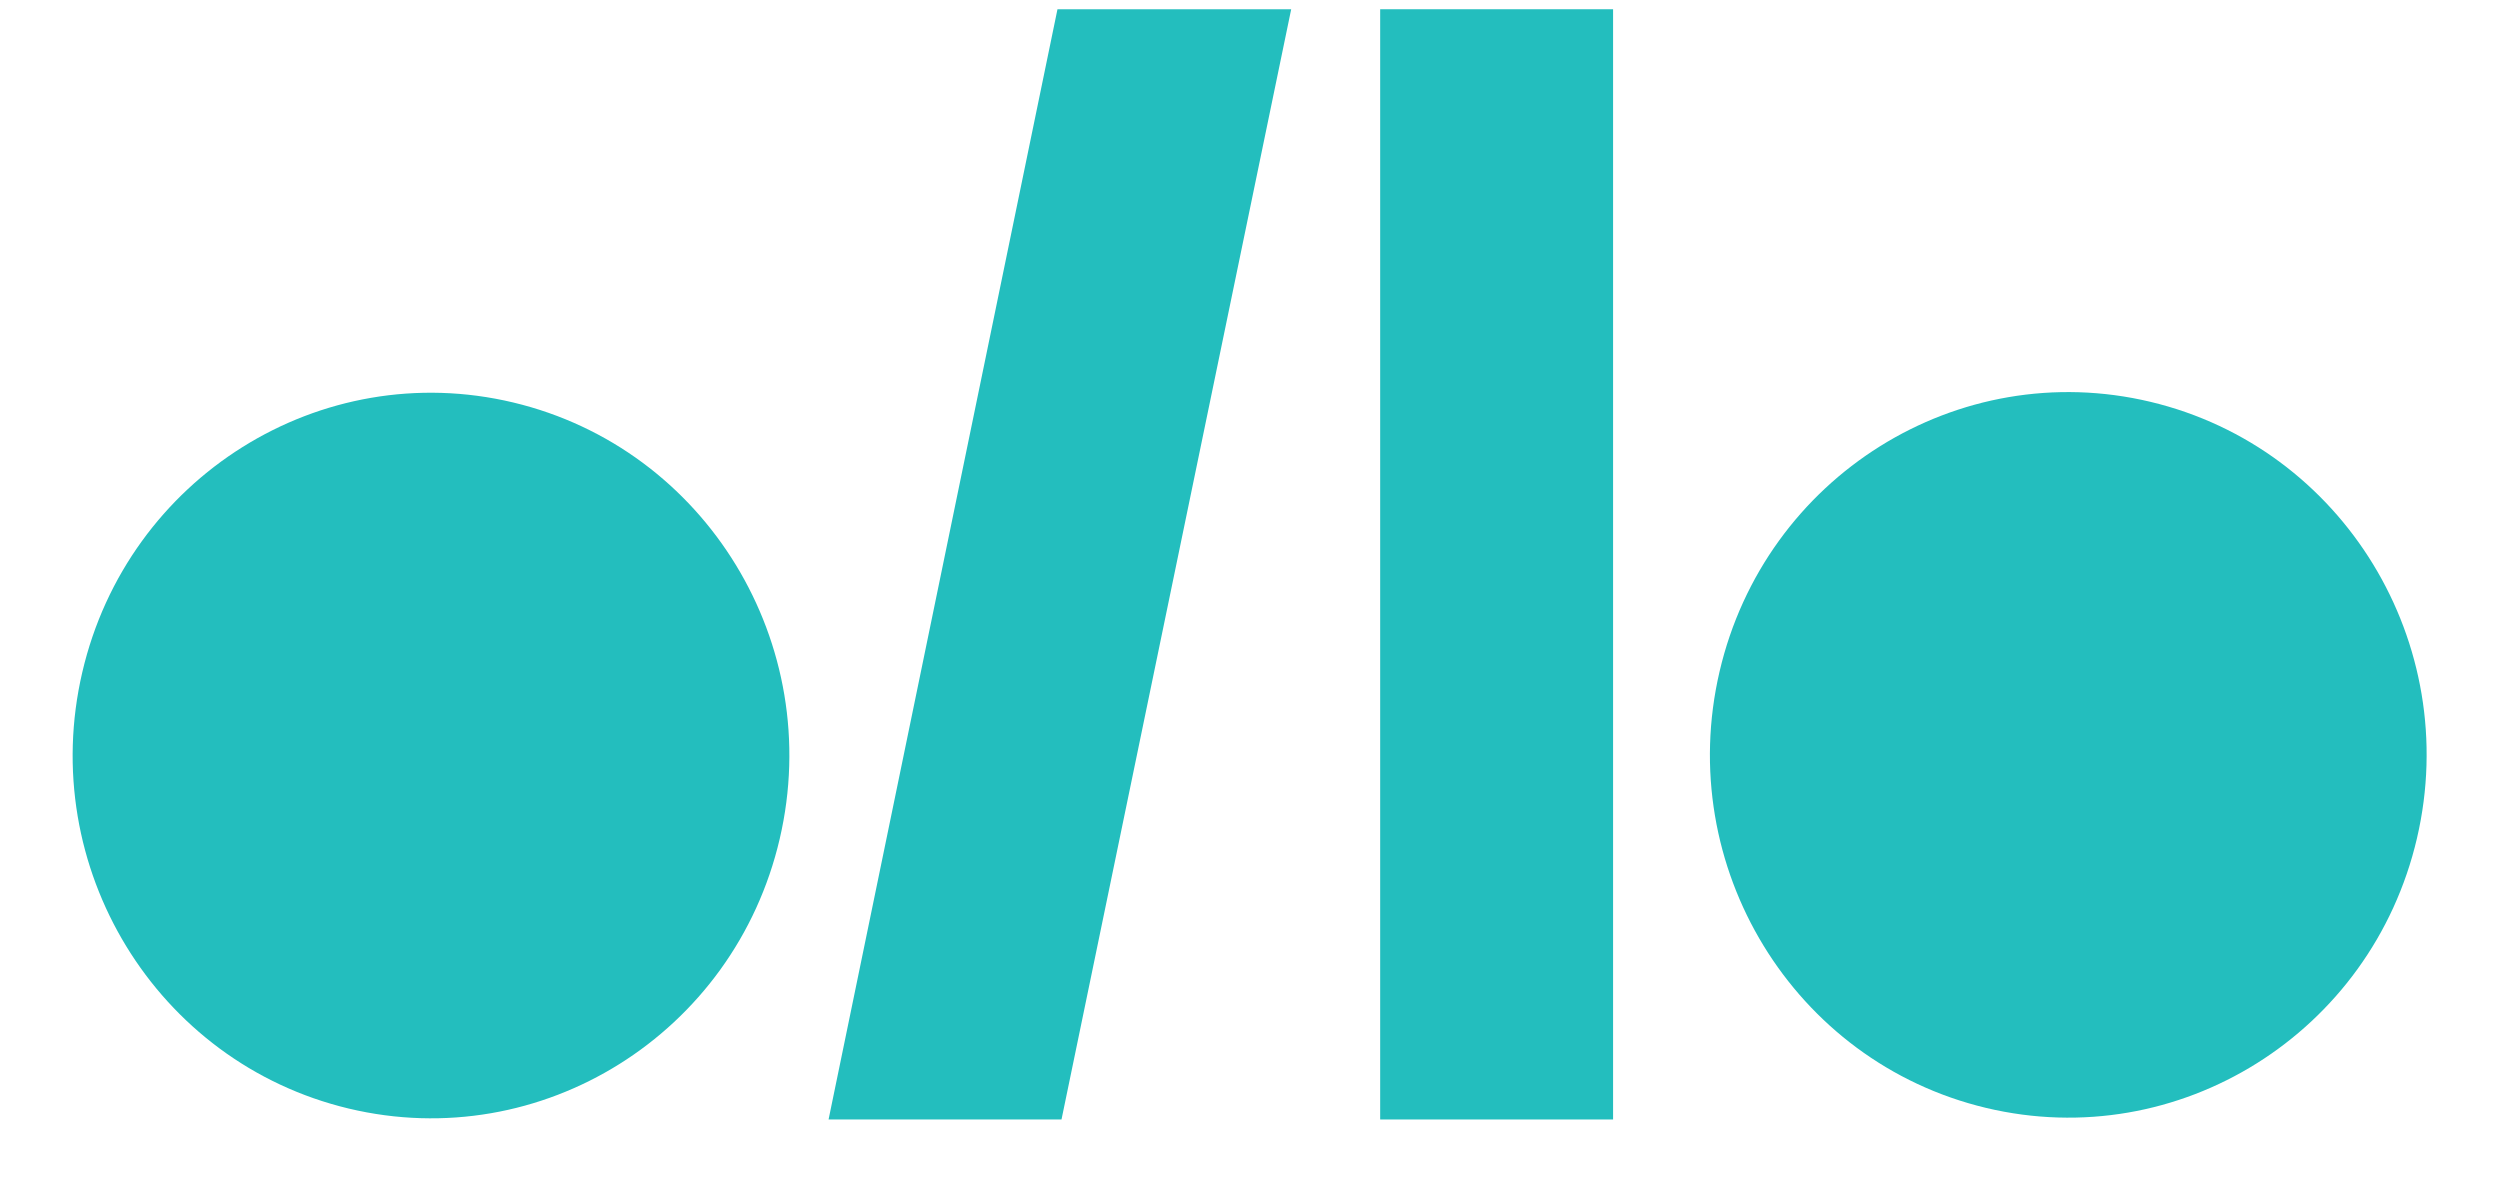 <svg width="86" height="41" viewBox="0 0 86 41" fill="none" xmlns="http://www.w3.org/2000/svg">
<path d="M26.822 28.856C28.386 22.149 24.283 15.429 17.658 13.846C11.033 12.264 4.395 16.417 2.831 23.124C1.268 29.831 5.371 36.551 11.995 38.134C18.62 39.717 25.259 35.563 26.822 28.856Z" fill="#23BEBE"/>
<path d="M83.144 28.834C84.708 22.127 80.605 15.407 73.98 13.824C67.355 12.241 60.717 16.395 59.153 23.101C57.59 29.808 61.692 36.528 68.317 38.111C74.942 39.694 81.581 35.54 83.144 28.834Z" fill="#23BEBE"/>
<path d="M55.49 0.318H47.478V38.51H55.49V0.318Z" fill="#23BEBE"/>
<path d="M36.516 38.51H28.503L36.377 0.318H44.417L36.516 38.51Z" fill="#23BEBE"/>
</svg>
